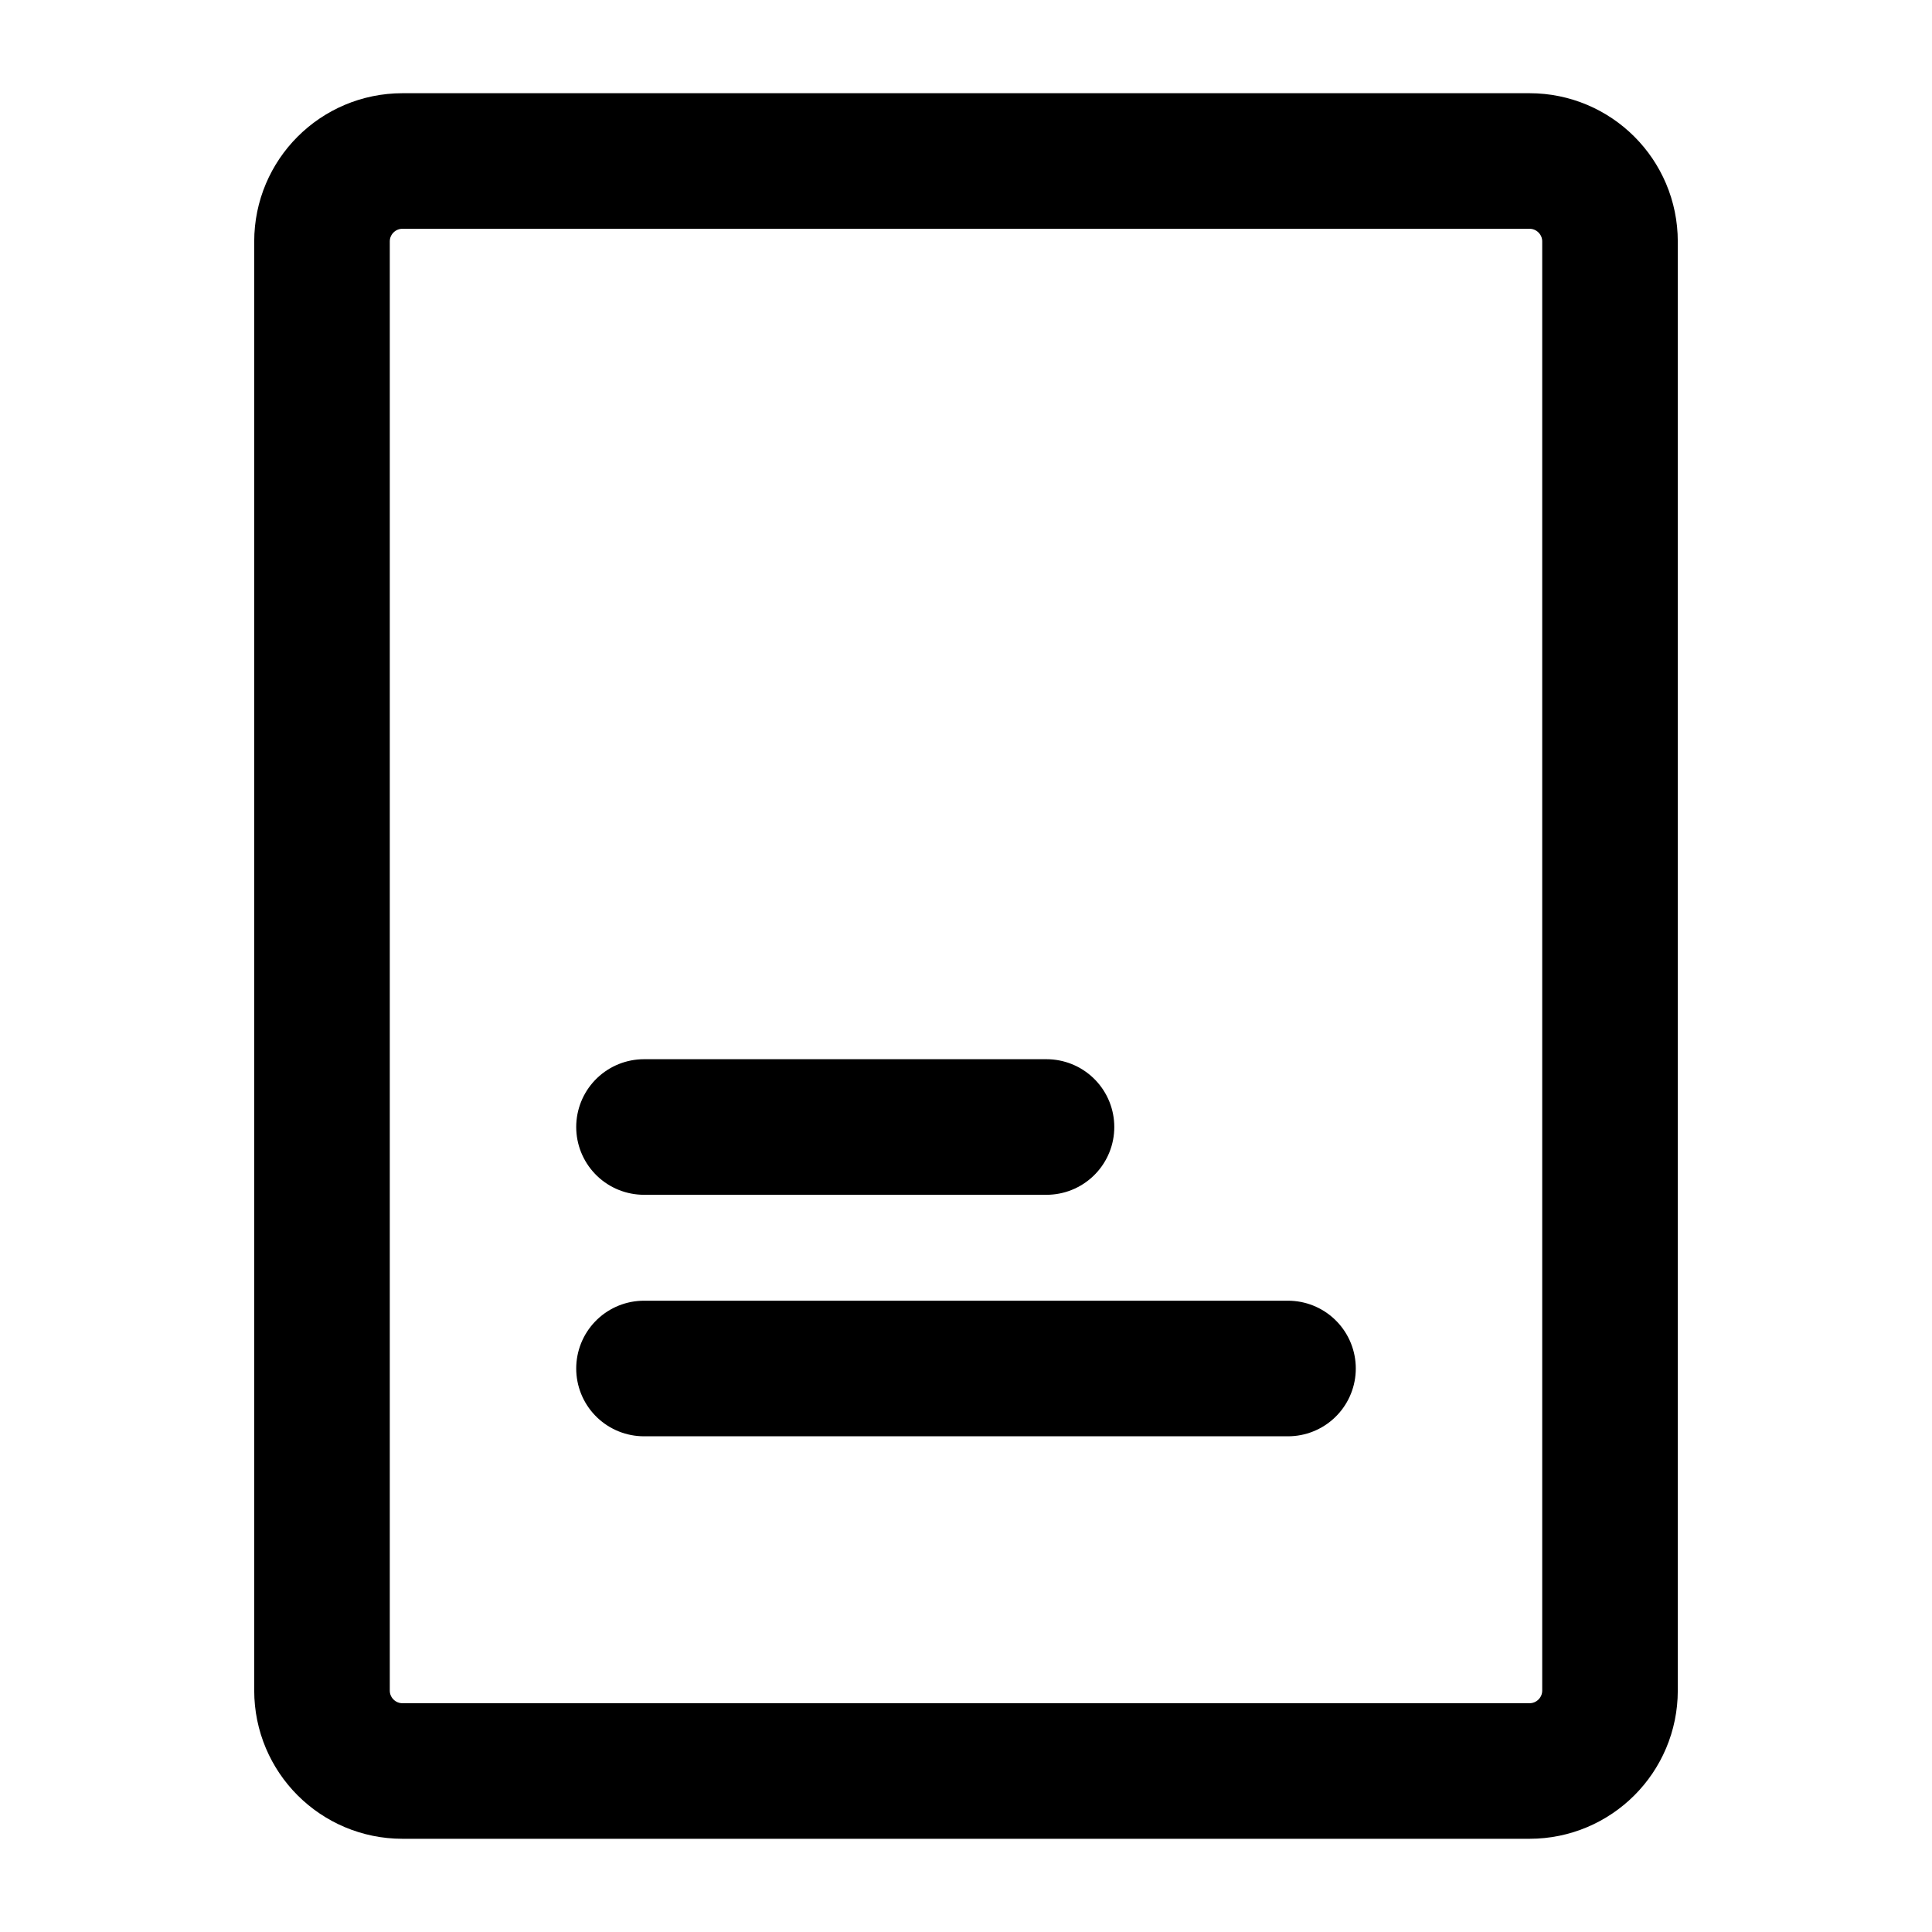 <svg width="57" height="57" viewBox="0 0 57 57" fill="none" xmlns="http://www.w3.org/2000/svg">
<path d="M45.125 4.75H11.875C10.563 4.75 9.5 5.813 9.5 7.125V49.875C9.5 51.187 10.563 52.25 11.875 52.25H45.125C46.437 52.25 47.5 51.187 47.5 49.875V7.125C47.5 5.813 46.437 4.75 45.125 4.75Z" stroke="black" stroke-width="4" stroke-linecap="round" stroke-linejoin="round"/>
<path d="M19 33.25H30.875" stroke="black" stroke-width="4" stroke-linecap="round"/>
<path d="M19 40.375H38" stroke="black" stroke-width="4" stroke-linecap="round"/>
</svg>
